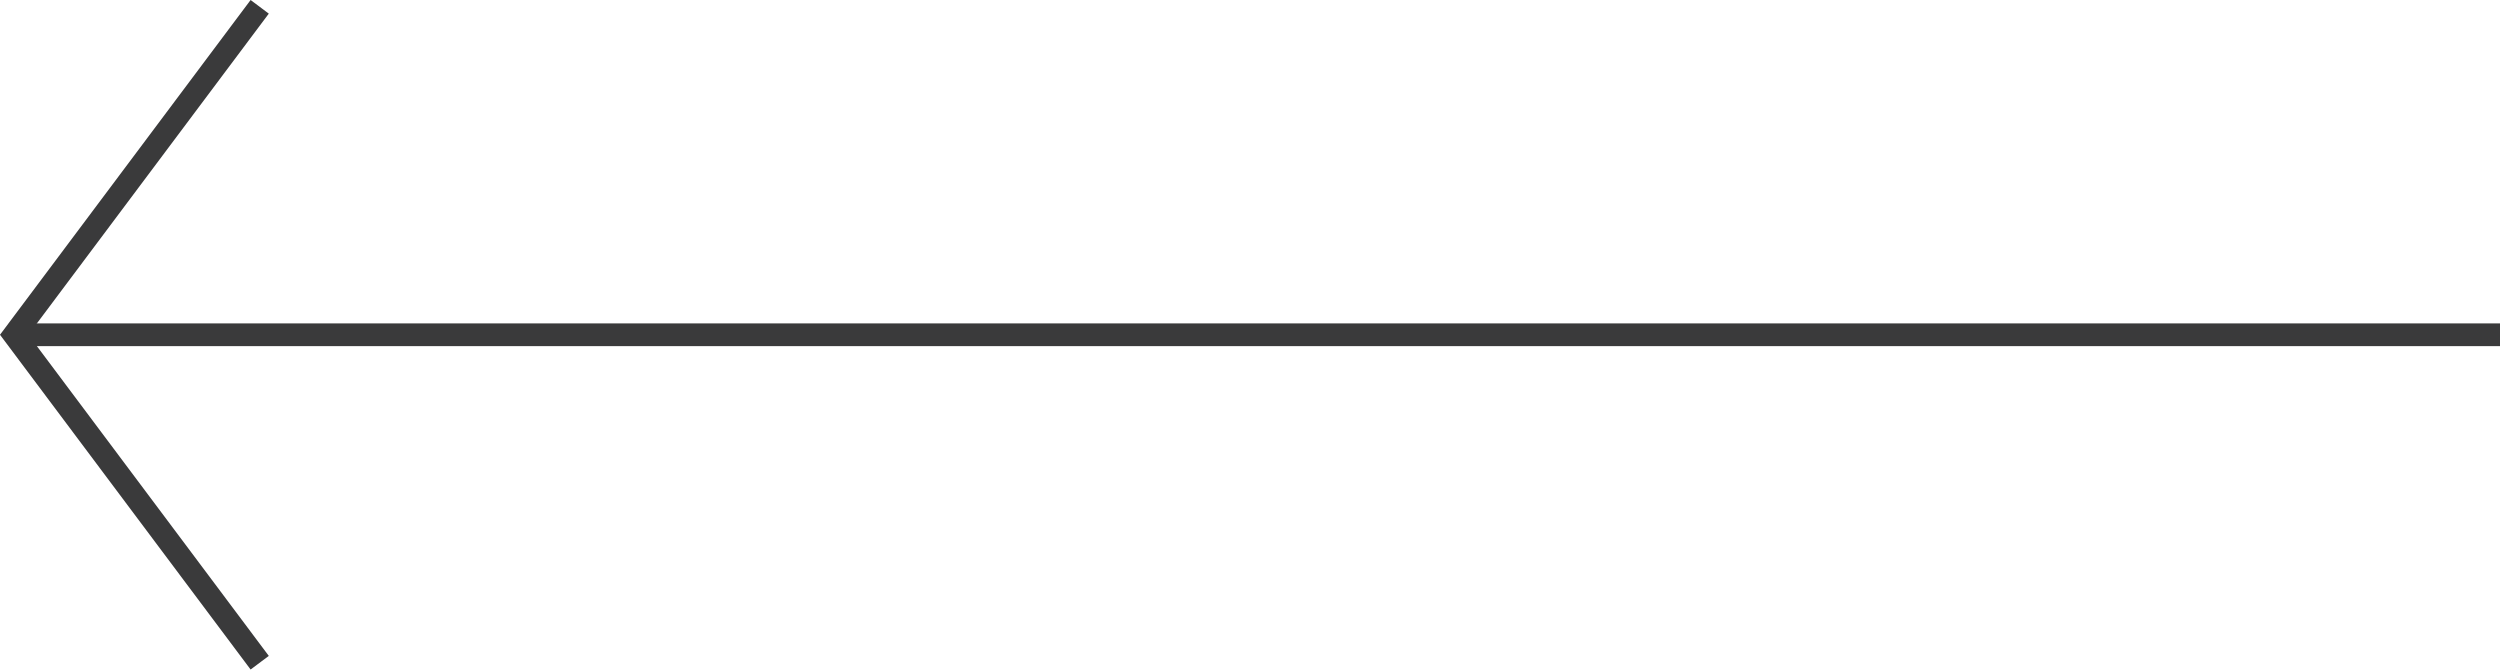 <svg xmlns="http://www.w3.org/2000/svg" width="165.046" height="44.2" viewBox="0 0 165.046 44.2">
  <g id="button-arrow-reverse" transform="translate(3870.835 4290.7) rotate(180)">
    <line id="Linea_21" data-name="Linea 21" x2="164.107" transform="translate(3705.789 4268.598)" fill="none" stroke="#3a3a3b" stroke-miterlimit="10" stroke-width="1.5"/>
    <path id="Tracciato_38" data-name="Tracciato 38" d="M3853.69,4290.25l16.208-21.65-16.208-21.651" fill="none" stroke="#3a3a3b" stroke-miterlimit="10" stroke-width="1.5"/>
  </g>
</svg>
